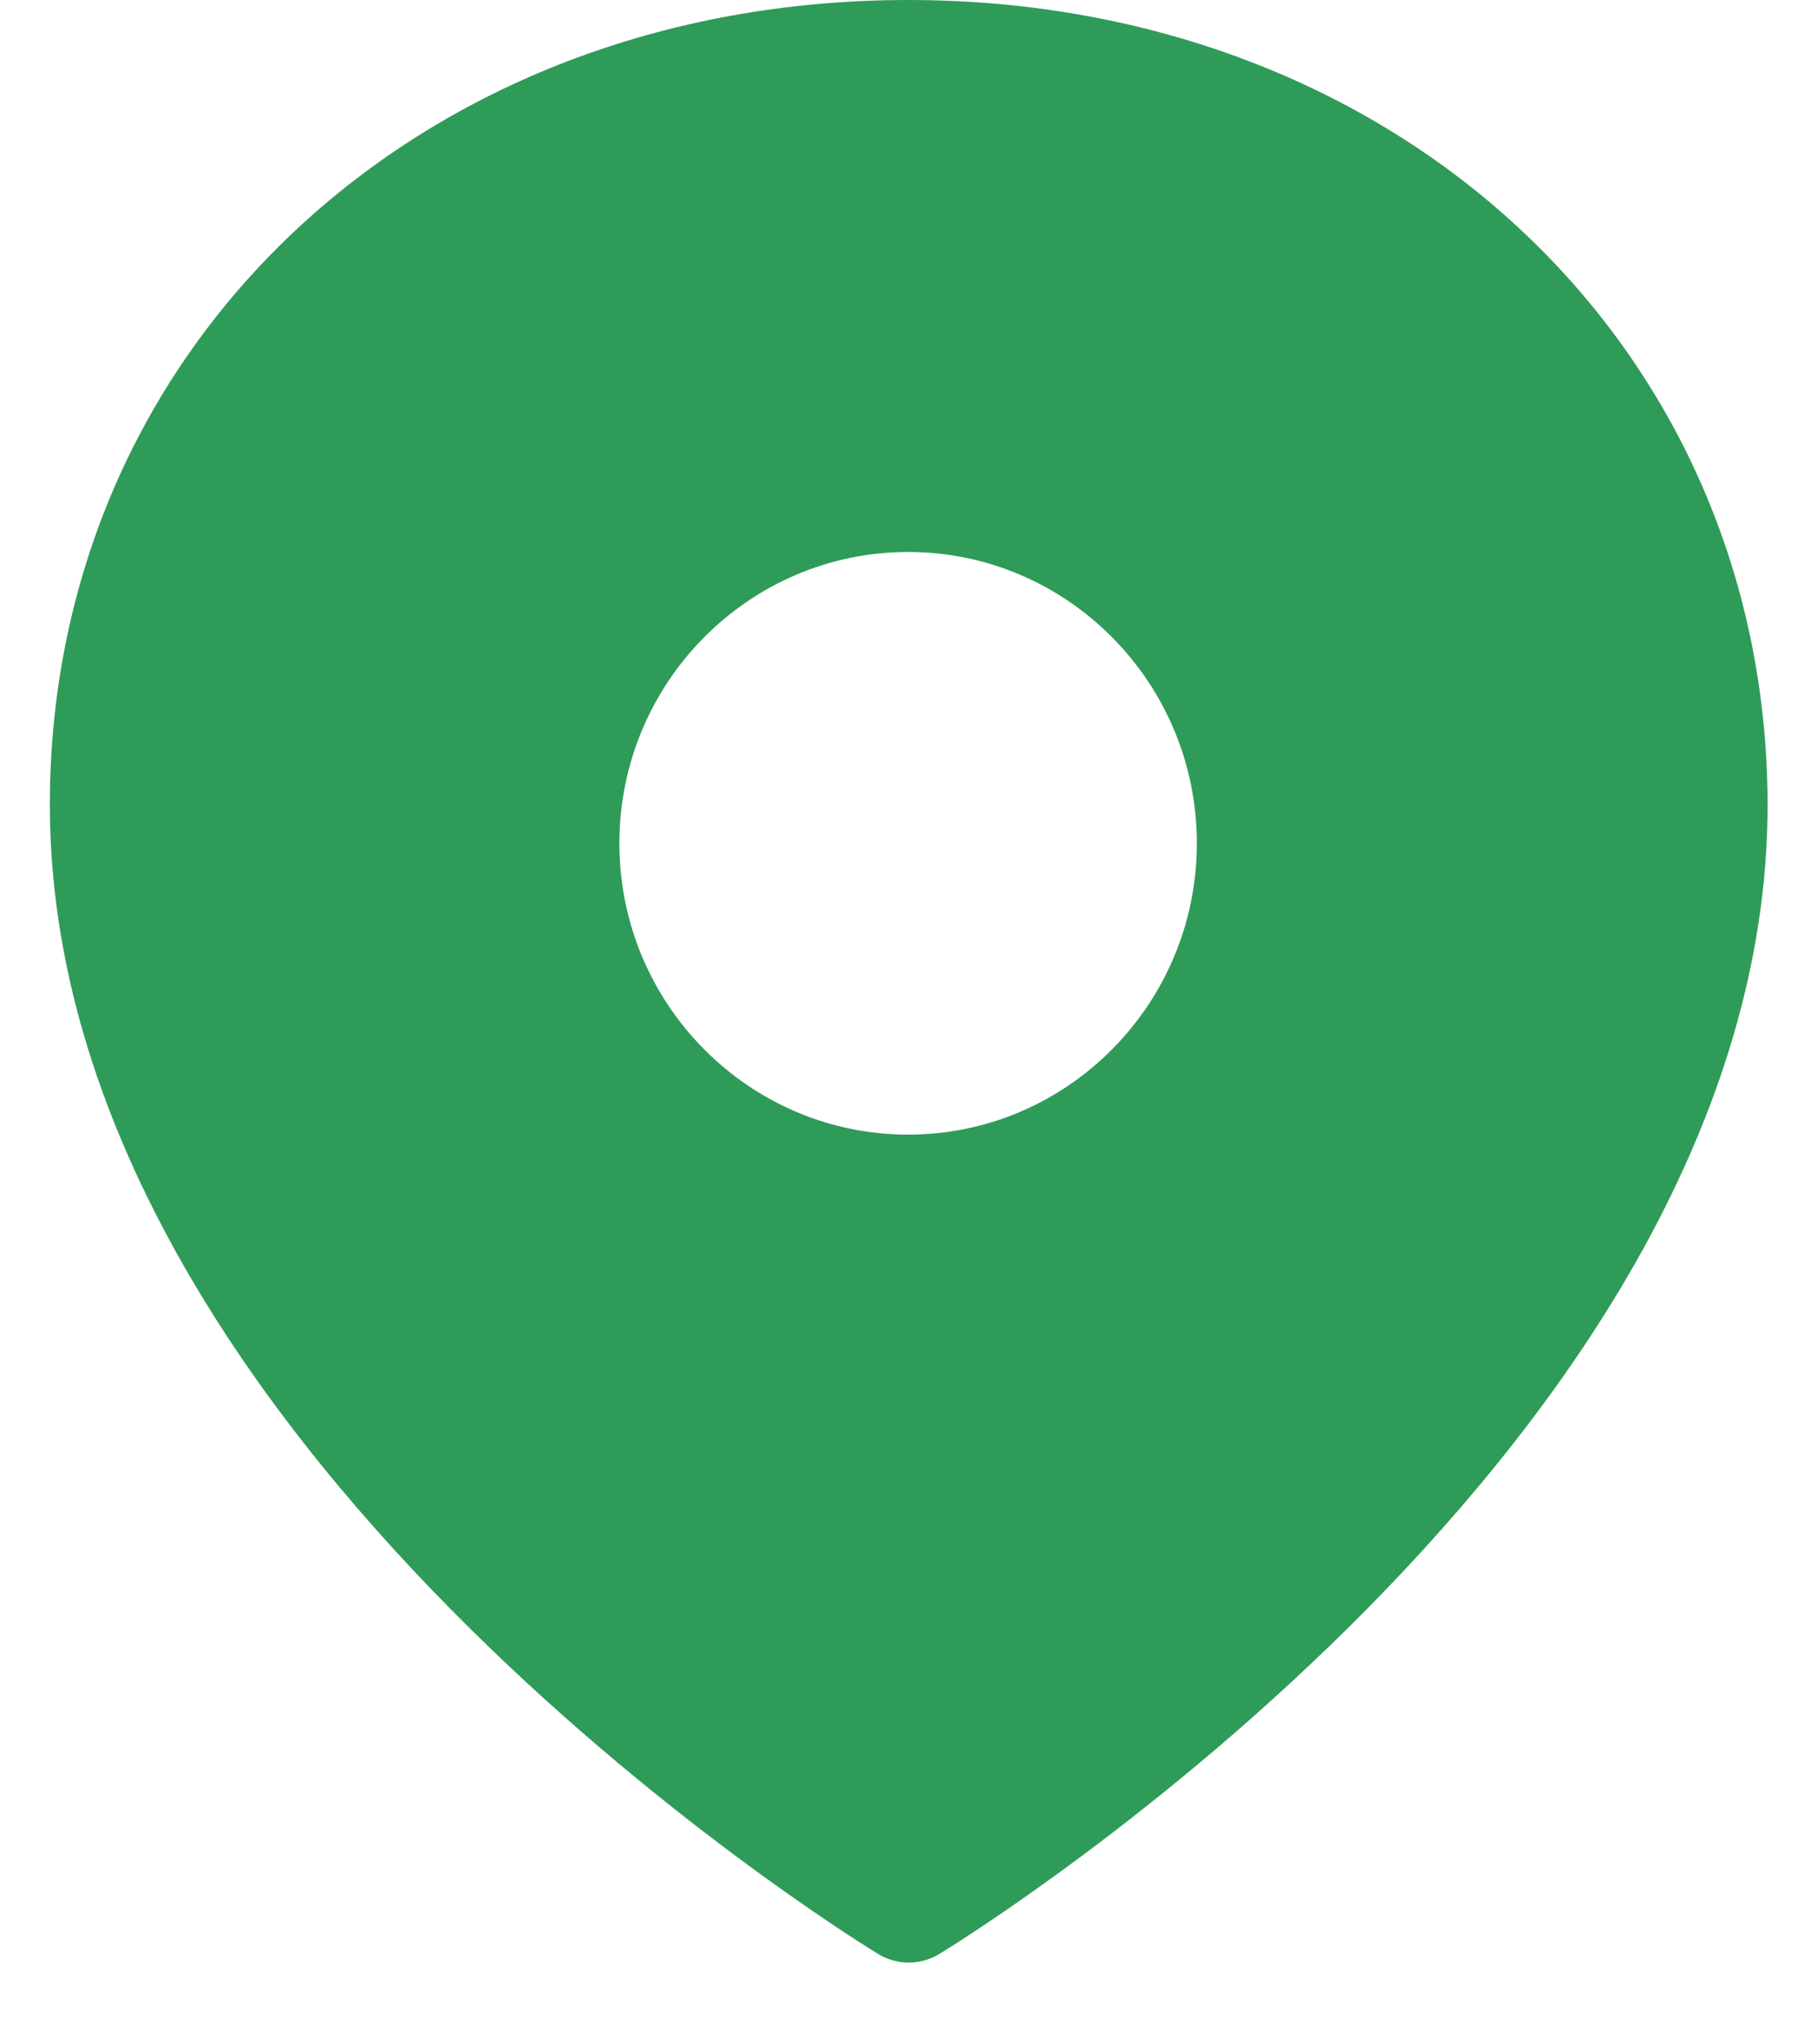 <svg width="16" height="18" viewBox="0 0 16 18" fill="none" xmlns="http://www.w3.org/2000/svg">
<path d="M7.997 0C3.688 0 0.439 3.046 0.439 7.085C0.439 12.674 7.424 17.015 7.724 17.199C7.809 17.253 7.906 17.28 8.002 17.28C8.098 17.28 8.195 17.253 8.28 17.199C8.58 17.015 15.565 12.674 15.565 7.085C15.559 3.046 12.311 0 7.997 0ZM7.997 9.99C6.595 9.99 5.454 8.84 5.454 7.425C5.454 6.01 6.595 4.86 7.997 4.86C9.399 4.86 10.539 6.01 10.539 7.425C10.539 8.84 9.399 9.99 7.997 9.99Z" fill="#2F9B59"/>
</svg>
